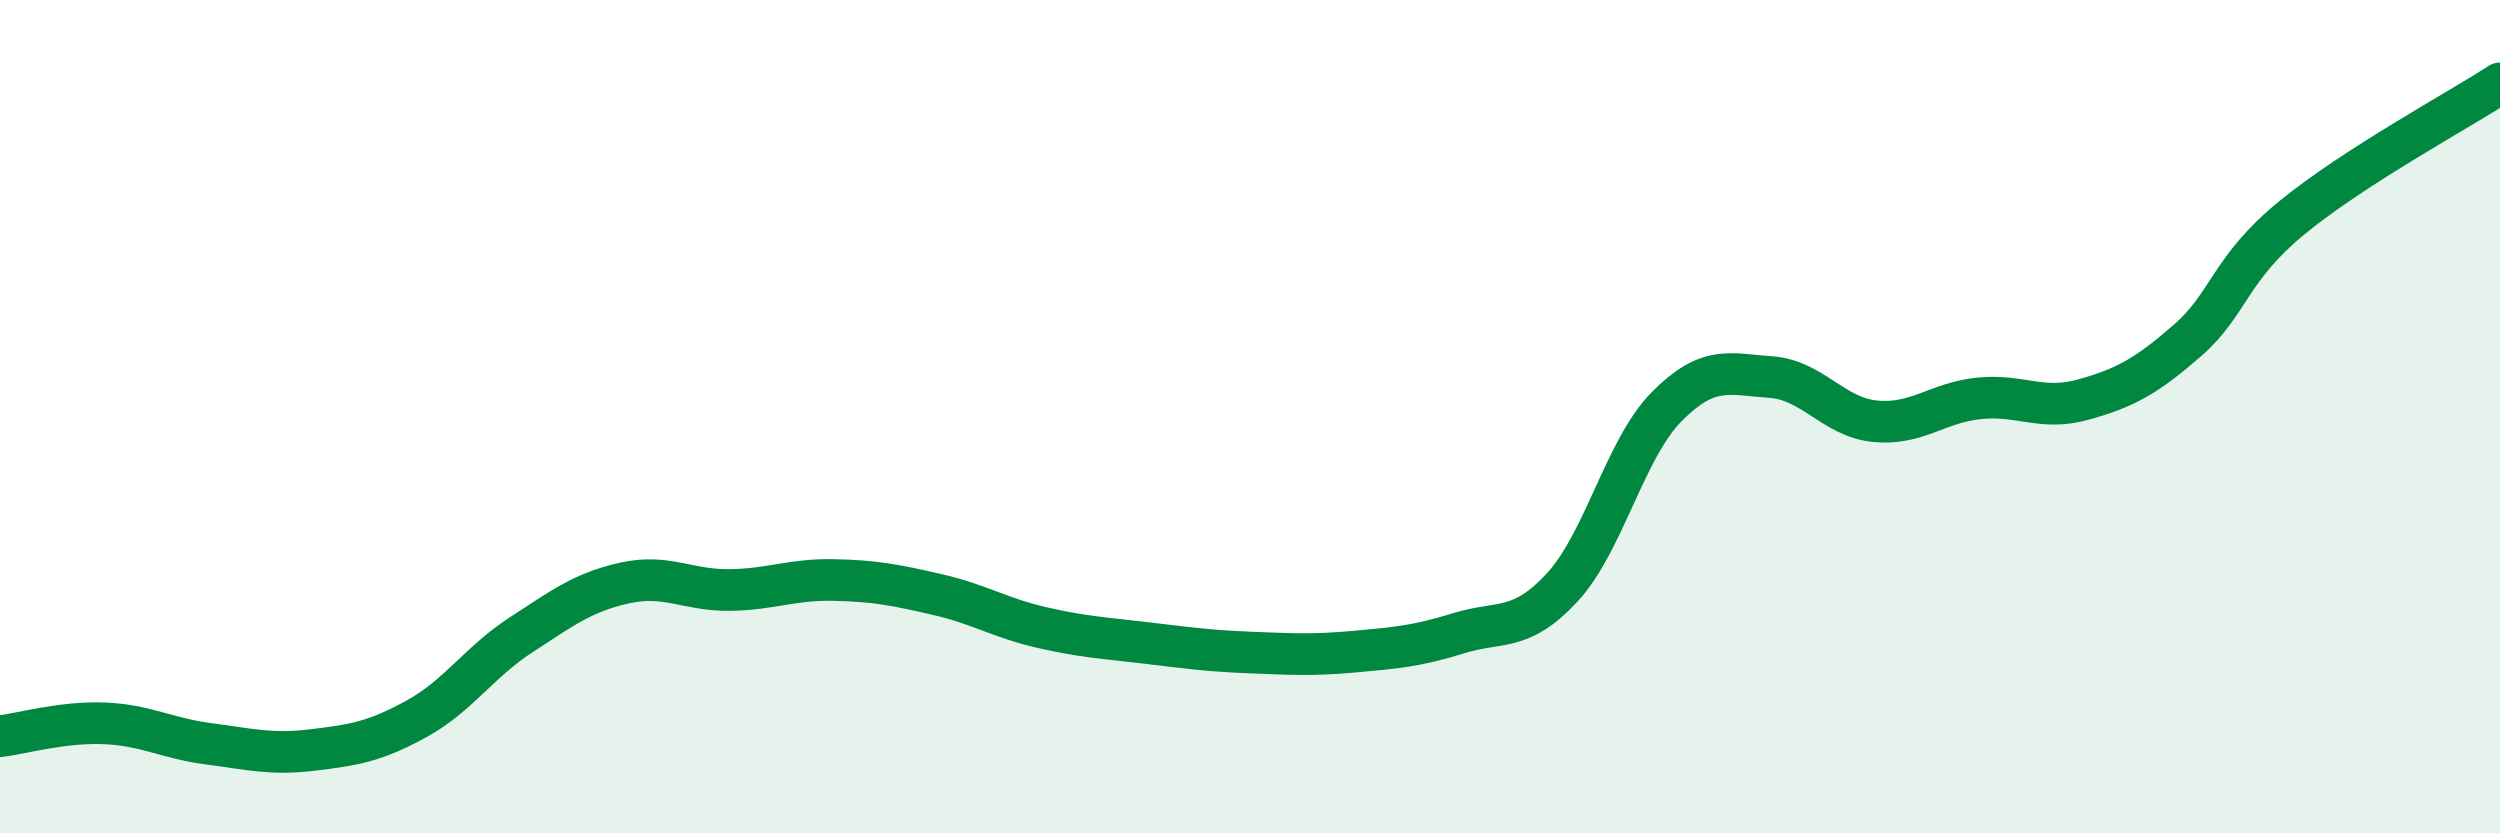 
    <svg width="60" height="20" viewBox="0 0 60 20" xmlns="http://www.w3.org/2000/svg">
      <path
        d="M 0,17.67 C 0.5,17.61 1.5,17.32 2.5,17.36 C 3.5,17.4 4,17.72 5,17.85 C 6,17.98 6.5,18.12 7.5,18 C 8.5,17.88 9,17.8 10,17.25 C 11,16.7 11.5,15.89 12.5,15.24 C 13.5,14.59 14,14.21 15,13.99 C 16,13.77 16.5,14.17 17.5,14.16 C 18.5,14.15 19,13.9 20,13.92 C 21,13.94 21.5,14.04 22.5,14.27 C 23.5,14.5 24,14.83 25,15.06 C 26,15.29 26.5,15.31 27.5,15.43 C 28.5,15.55 29,15.62 30,15.66 C 31,15.7 31.5,15.73 32.5,15.64 C 33.5,15.55 34,15.51 35,15.2 C 36,14.89 36.5,15.18 37.5,14.09 C 38.5,13 39,10.77 40,9.76 C 41,8.75 41.5,8.98 42.5,9.05 C 43.5,9.12 44,10.01 45,10.11 C 46,10.21 46.5,9.66 47.5,9.56 C 48.5,9.46 49,9.87 50,9.59 C 51,9.31 51.5,9.04 52.5,8.17 C 53.5,7.3 53.5,6.46 55,5.23 C 56.5,4 59,2.65 60,2L60 20L0 20Z"
        fill="#008740"
        opacity="0.1"
        stroke-linecap="round"
        stroke-linejoin="round"
      />
      <path
        d="M 0,17.67 C 0.5,17.61 1.5,17.32 2.5,17.36 C 3.5,17.4 4,17.72 5,17.85 C 6,17.98 6.5,18.12 7.5,18 C 8.5,17.88 9,17.8 10,17.25 C 11,16.7 11.5,15.89 12.5,15.24 C 13.5,14.59 14,14.21 15,13.99 C 16,13.77 16.5,14.17 17.5,14.16 C 18.5,14.15 19,13.9 20,13.92 C 21,13.94 21.5,14.04 22.5,14.27 C 23.5,14.5 24,14.83 25,15.06 C 26,15.29 26.5,15.31 27.5,15.43 C 28.5,15.55 29,15.62 30,15.66 C 31,15.7 31.5,15.73 32.5,15.64 C 33.5,15.55 34,15.51 35,15.2 C 36,14.89 36.5,15.18 37.5,14.09 C 38.5,13 39,10.77 40,9.76 C 41,8.75 41.5,8.98 42.5,9.05 C 43.5,9.12 44,10.01 45,10.11 C 46,10.21 46.5,9.66 47.5,9.56 C 48.5,9.46 49,9.87 50,9.59 C 51,9.31 51.5,9.04 52.5,8.17 C 53.5,7.3 53.5,6.46 55,5.23 C 56.5,4 59,2.65 60,2"
        stroke="#008740"
        stroke-width="1"
        fill="none"
        stroke-linecap="round"
        stroke-linejoin="round"
      />
    </svg>
  
